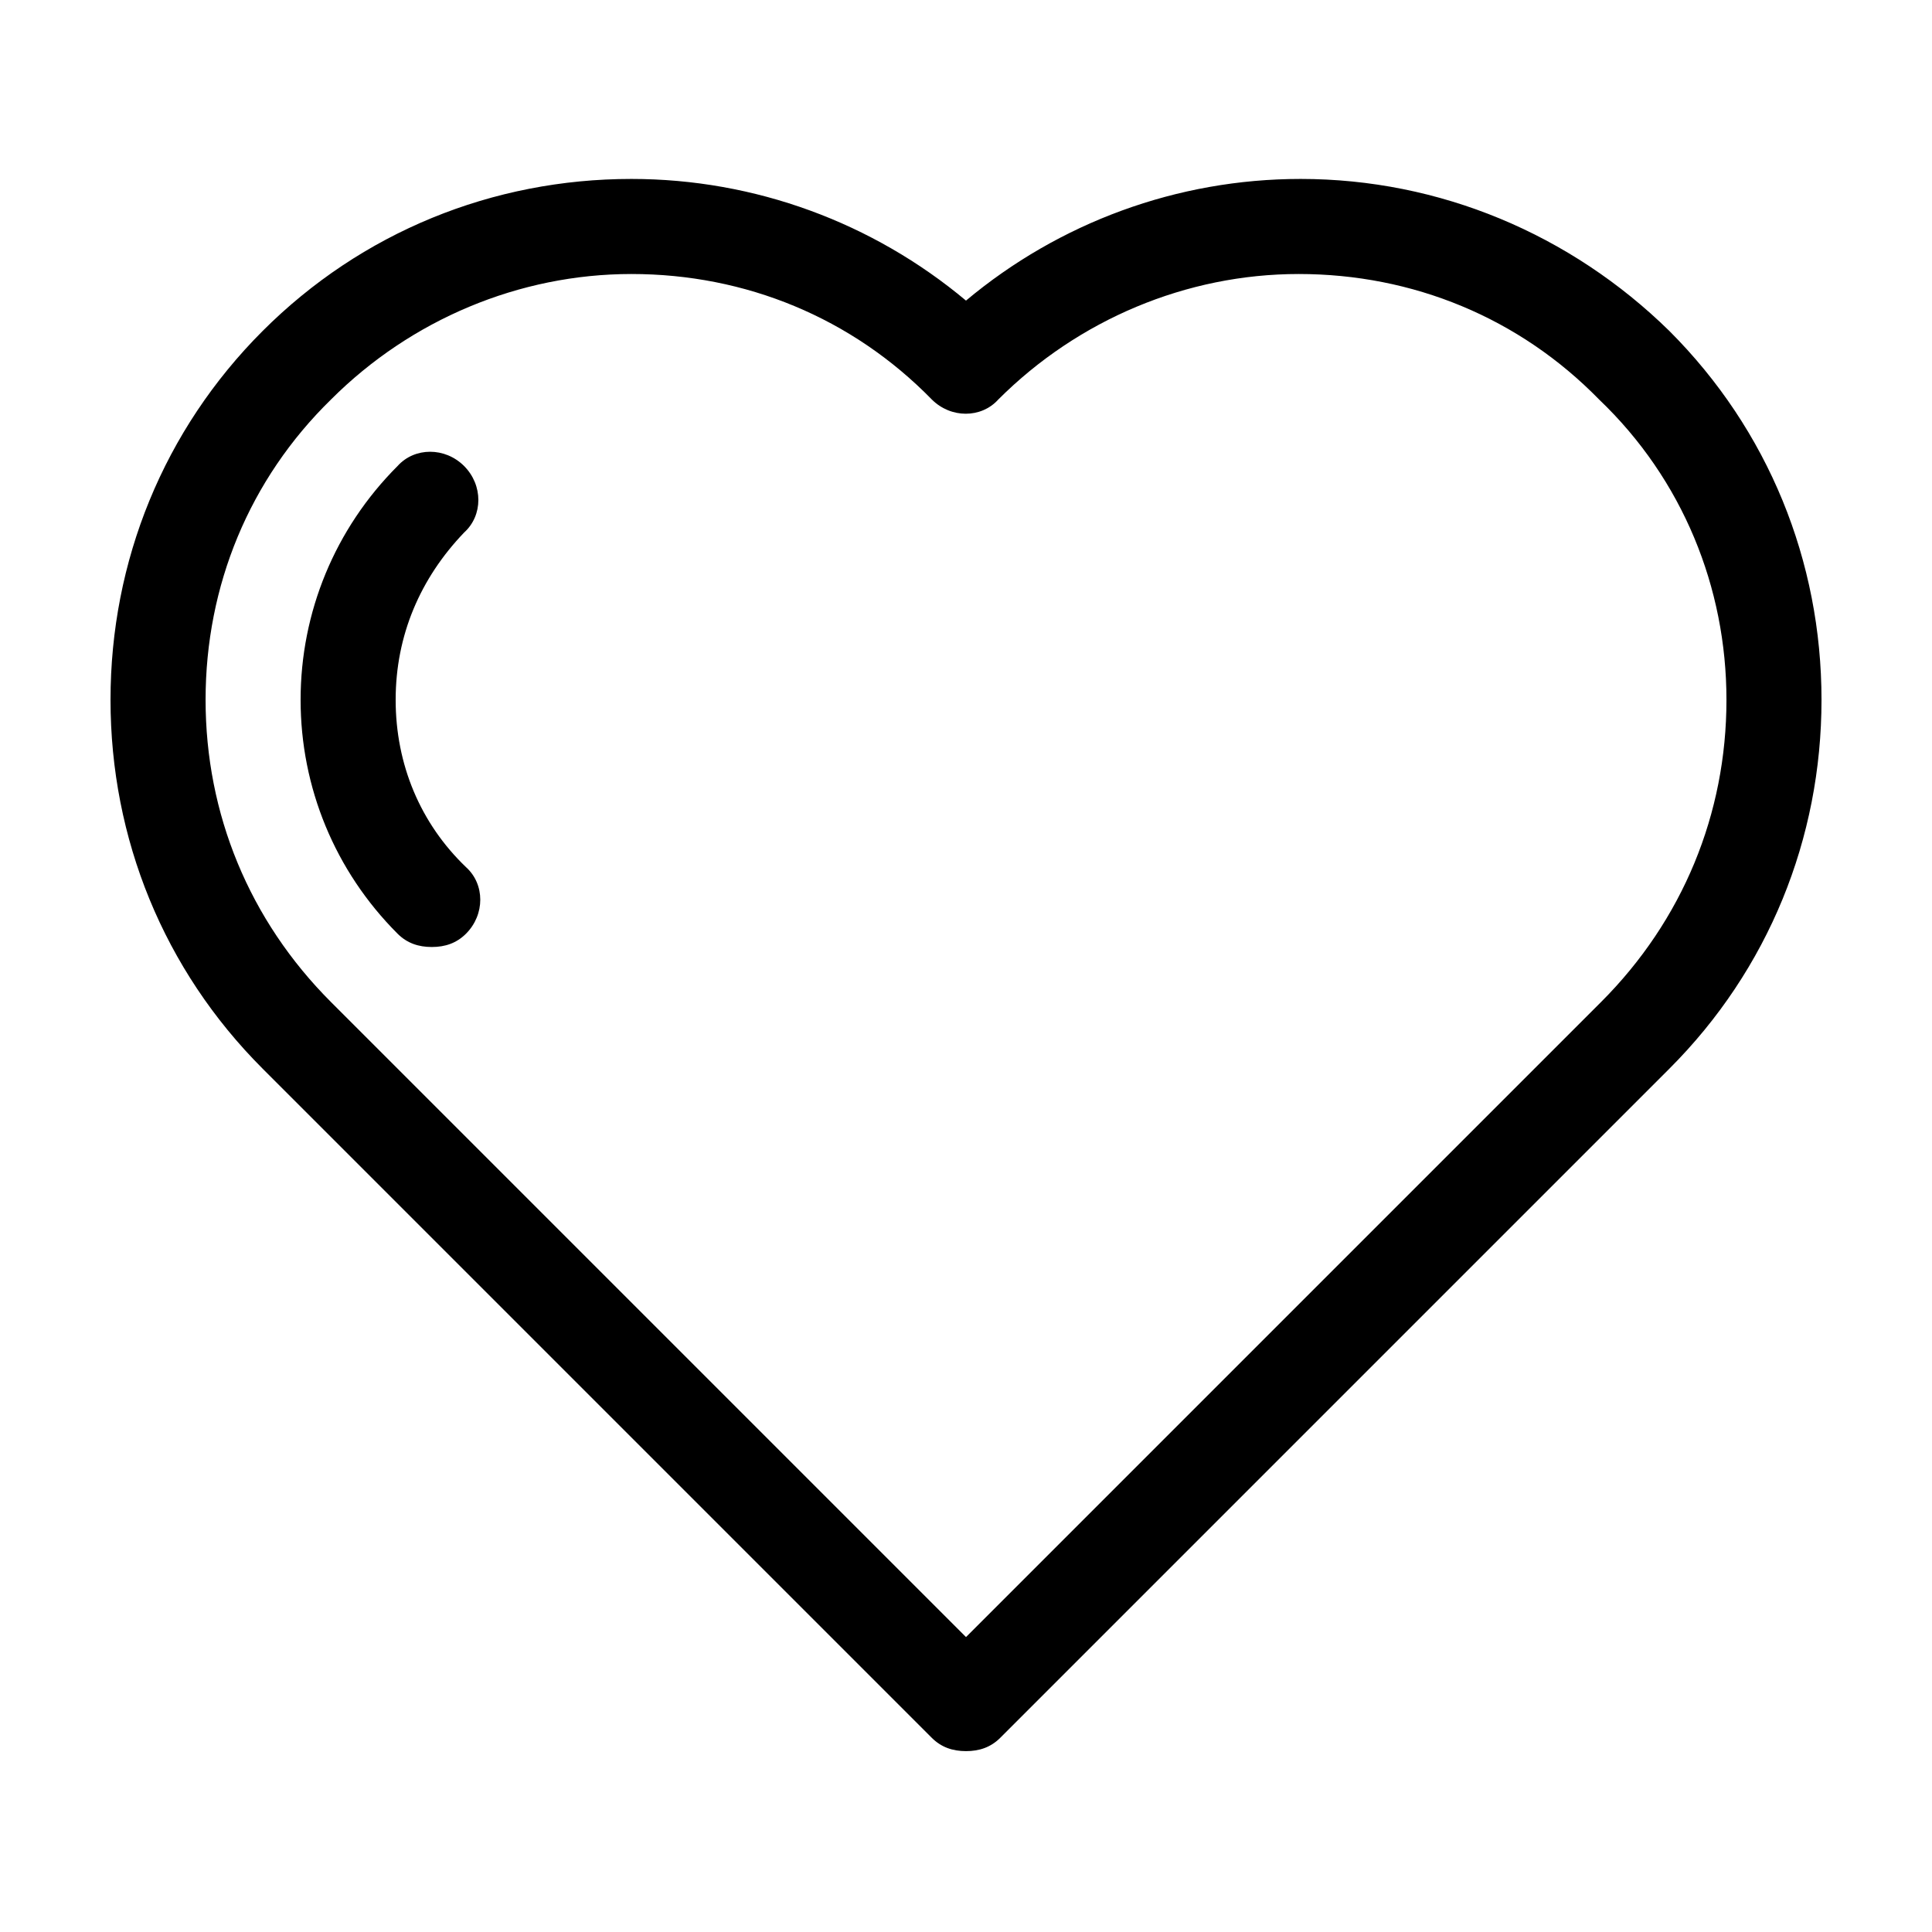 <?xml version="1.0" encoding="UTF-8"?>
<!-- Uploaded to: SVG Repo, www.svgrepo.com, Generator: SVG Repo Mixer Tools -->
<svg fill="#000000" width="800px" height="800px" version="1.1" viewBox="144 144 512 512" xmlns="http://www.w3.org/2000/svg">
 <g>
  <path d="m488.67 191.42c-32.746 0-63.984 11.586-88.672 32.242-24.688-20.656-55.922-32.242-88.672-32.242-36.777 0-71.539 14.105-97.738 40.305-26.195 26.199-40.301 60.961-40.301 97.738s14.105 71.539 40.305 97.738l177.34 177.34c2.519 2.519 5.543 3.527 9.07 3.527s6.551-1.008 9.07-3.527l177.34-177.34c26.199-26.199 40.305-60.961 40.305-97.738s-14.105-71.539-40.305-97.738c-26.195-25.695-60.961-40.305-97.738-40.305zm79.602 218.15-168.27 168.27-168.27-168.27c-21.664-21.664-33.25-49.875-33.25-80.105 0-30.23 11.586-58.441 33.25-79.602 21.16-21.16 49.879-33.25 79.602-33.25 30.23 0 58.441 11.586 79.602 33.25 5.039 5.039 13.098 5.039 17.633 0 21.16-21.16 49.879-33.25 79.602-33.25 30.23 0 58.441 11.586 79.602 33.25 22.168 21.16 33.758 49.879 33.758 79.602 0 30.23-11.59 58.441-33.254 80.105z"/>
  <path d="m266.99 267.5c-5.039-5.039-13.098-5.039-17.633 0-16.625 16.625-25.695 38.793-25.695 61.969 0 23.176 9.07 45.344 25.695 61.969 2.519 2.519 5.543 3.527 9.07 3.527 3.527 0 6.551-1.008 9.07-3.527 5.039-5.039 5.039-13.098 0-17.633-12.094-11.59-18.645-27.207-18.645-44.336s6.551-32.242 18.137-44.336c5.039-4.535 5.039-12.594 0-17.633z"/>
 </g>
</svg>